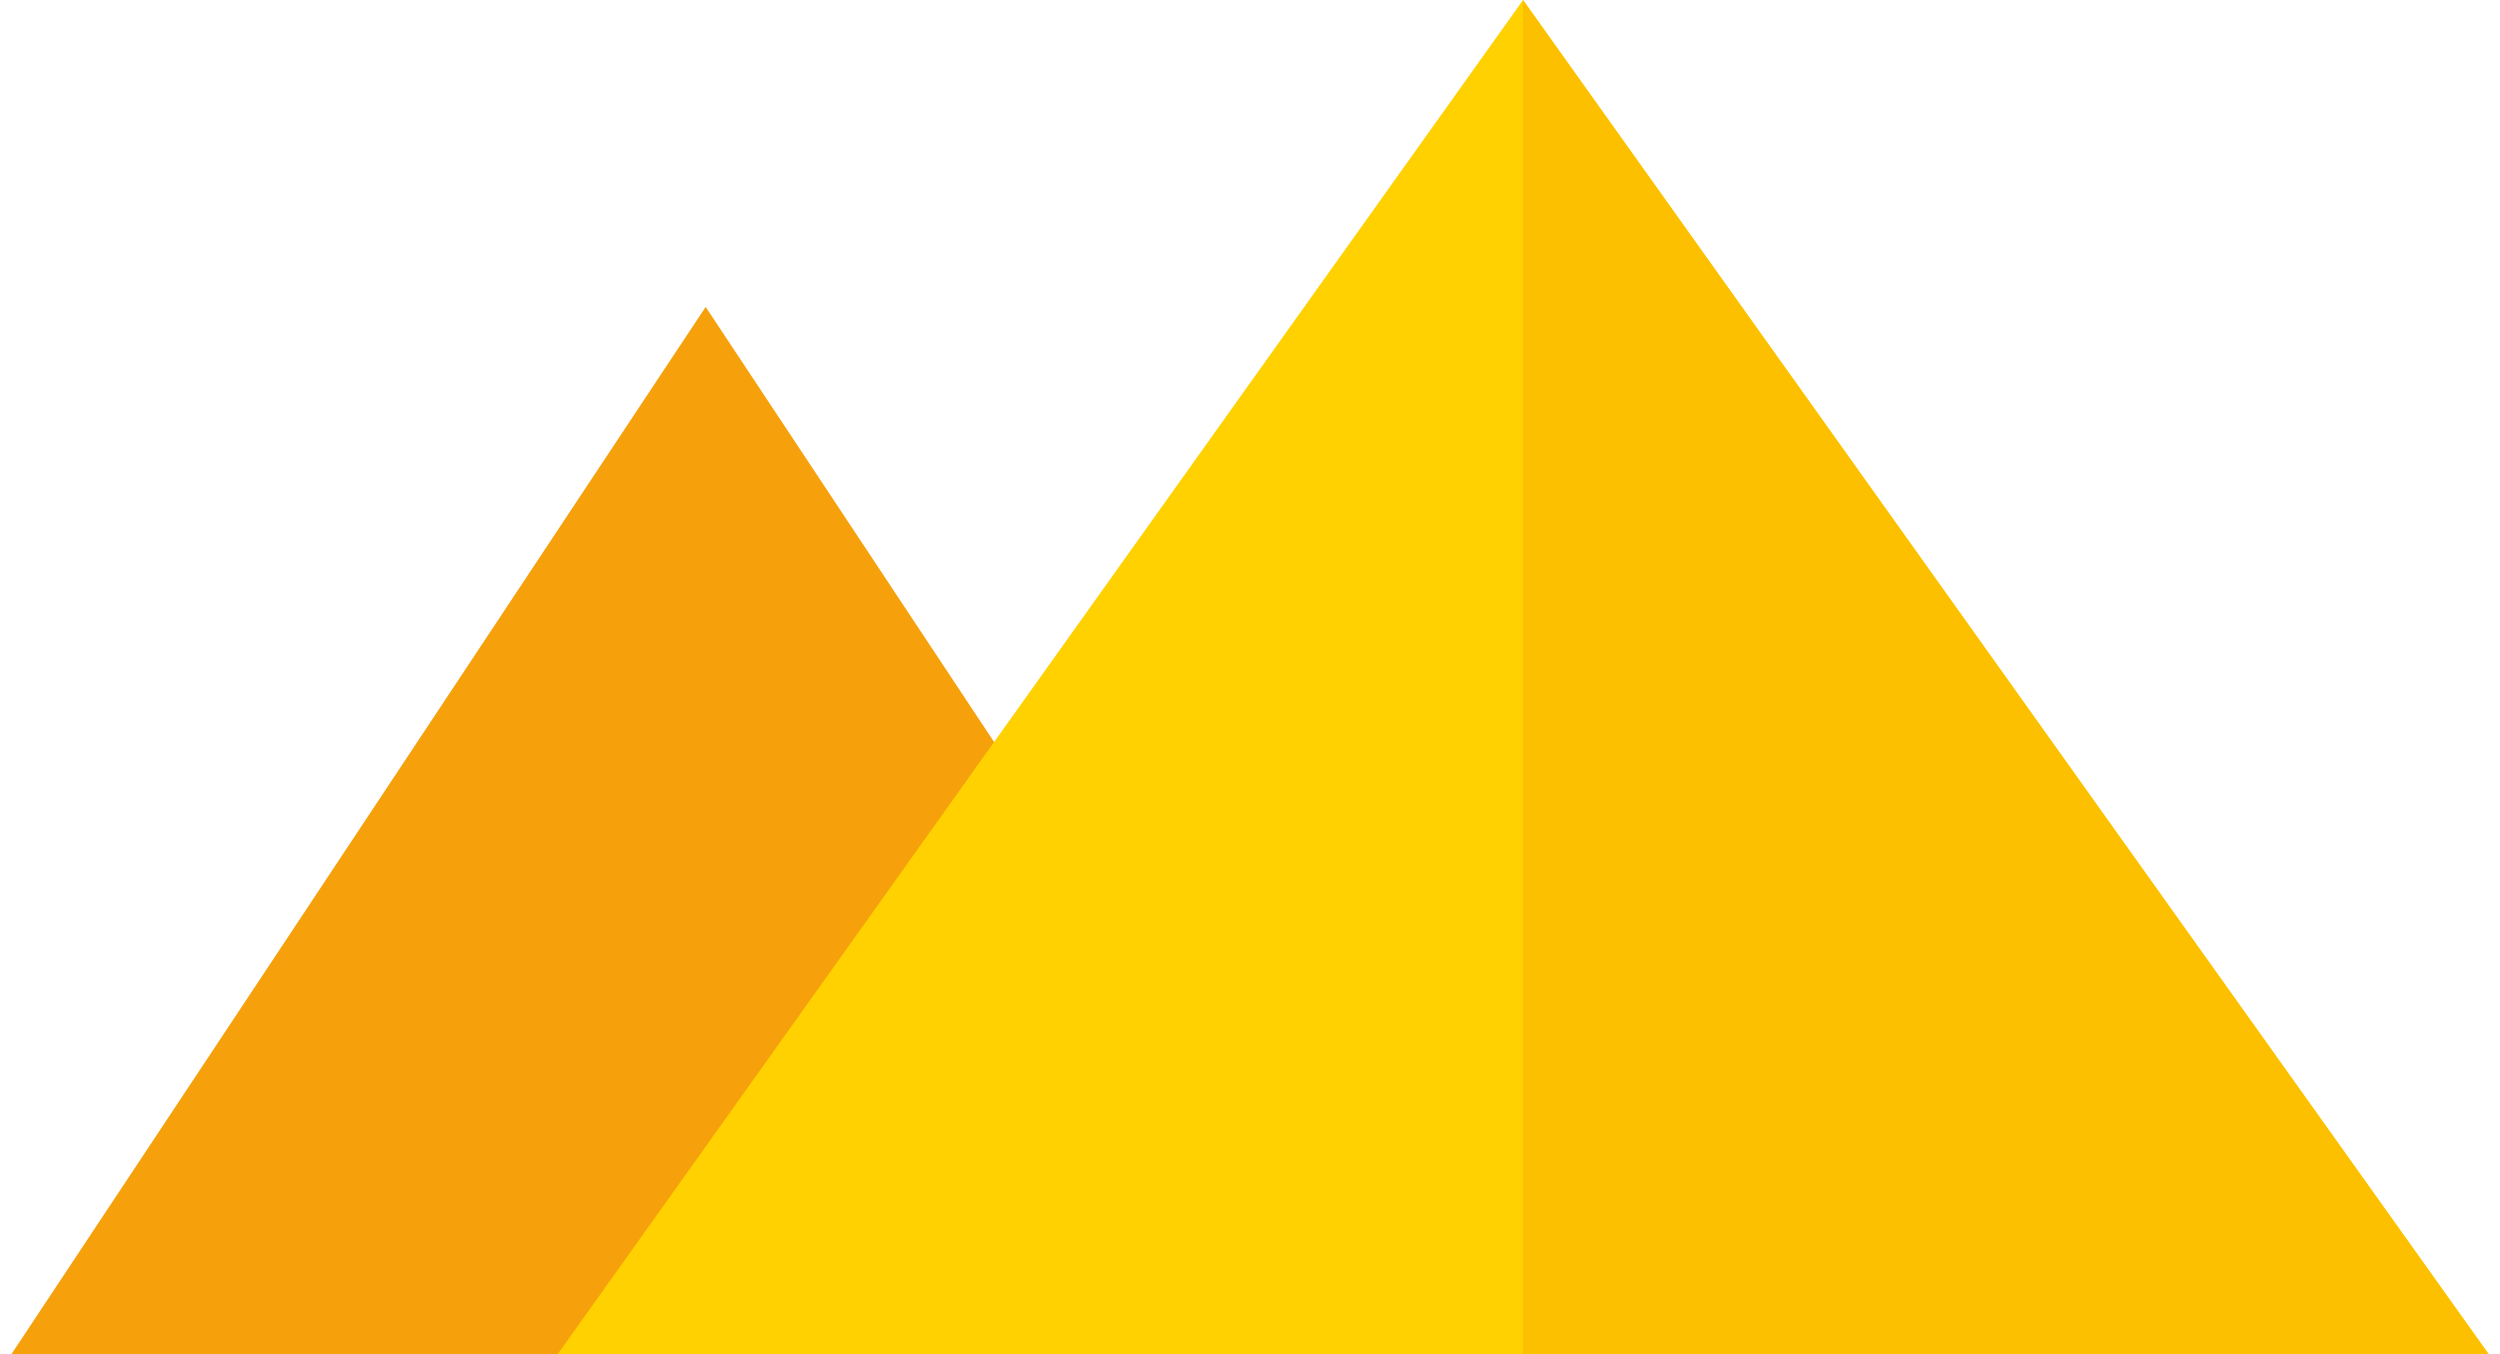 <svg xmlns="http://www.w3.org/2000/svg" viewBox="0 0 47.459 25.943" width="48" height="26"><defs><style>.a{fill:#f6a10b;}.b{fill:#ffd100;}.c{fill:#fcc000;}</style></defs><path class="a" d="M3713.791,1018.88l13.3,20.063h-26.6Z" transform="translate(-3700.49 -1013)"/><path class="b" d="M3811.785,966.74l18.5,25.943H3793.29Z" transform="translate(-3782.824 -966.74)"/><path class="c" d="M3975.777,992.683l-18.5-25.943v25.943Z" transform="translate(-3928.319 -966.74)"/></svg>